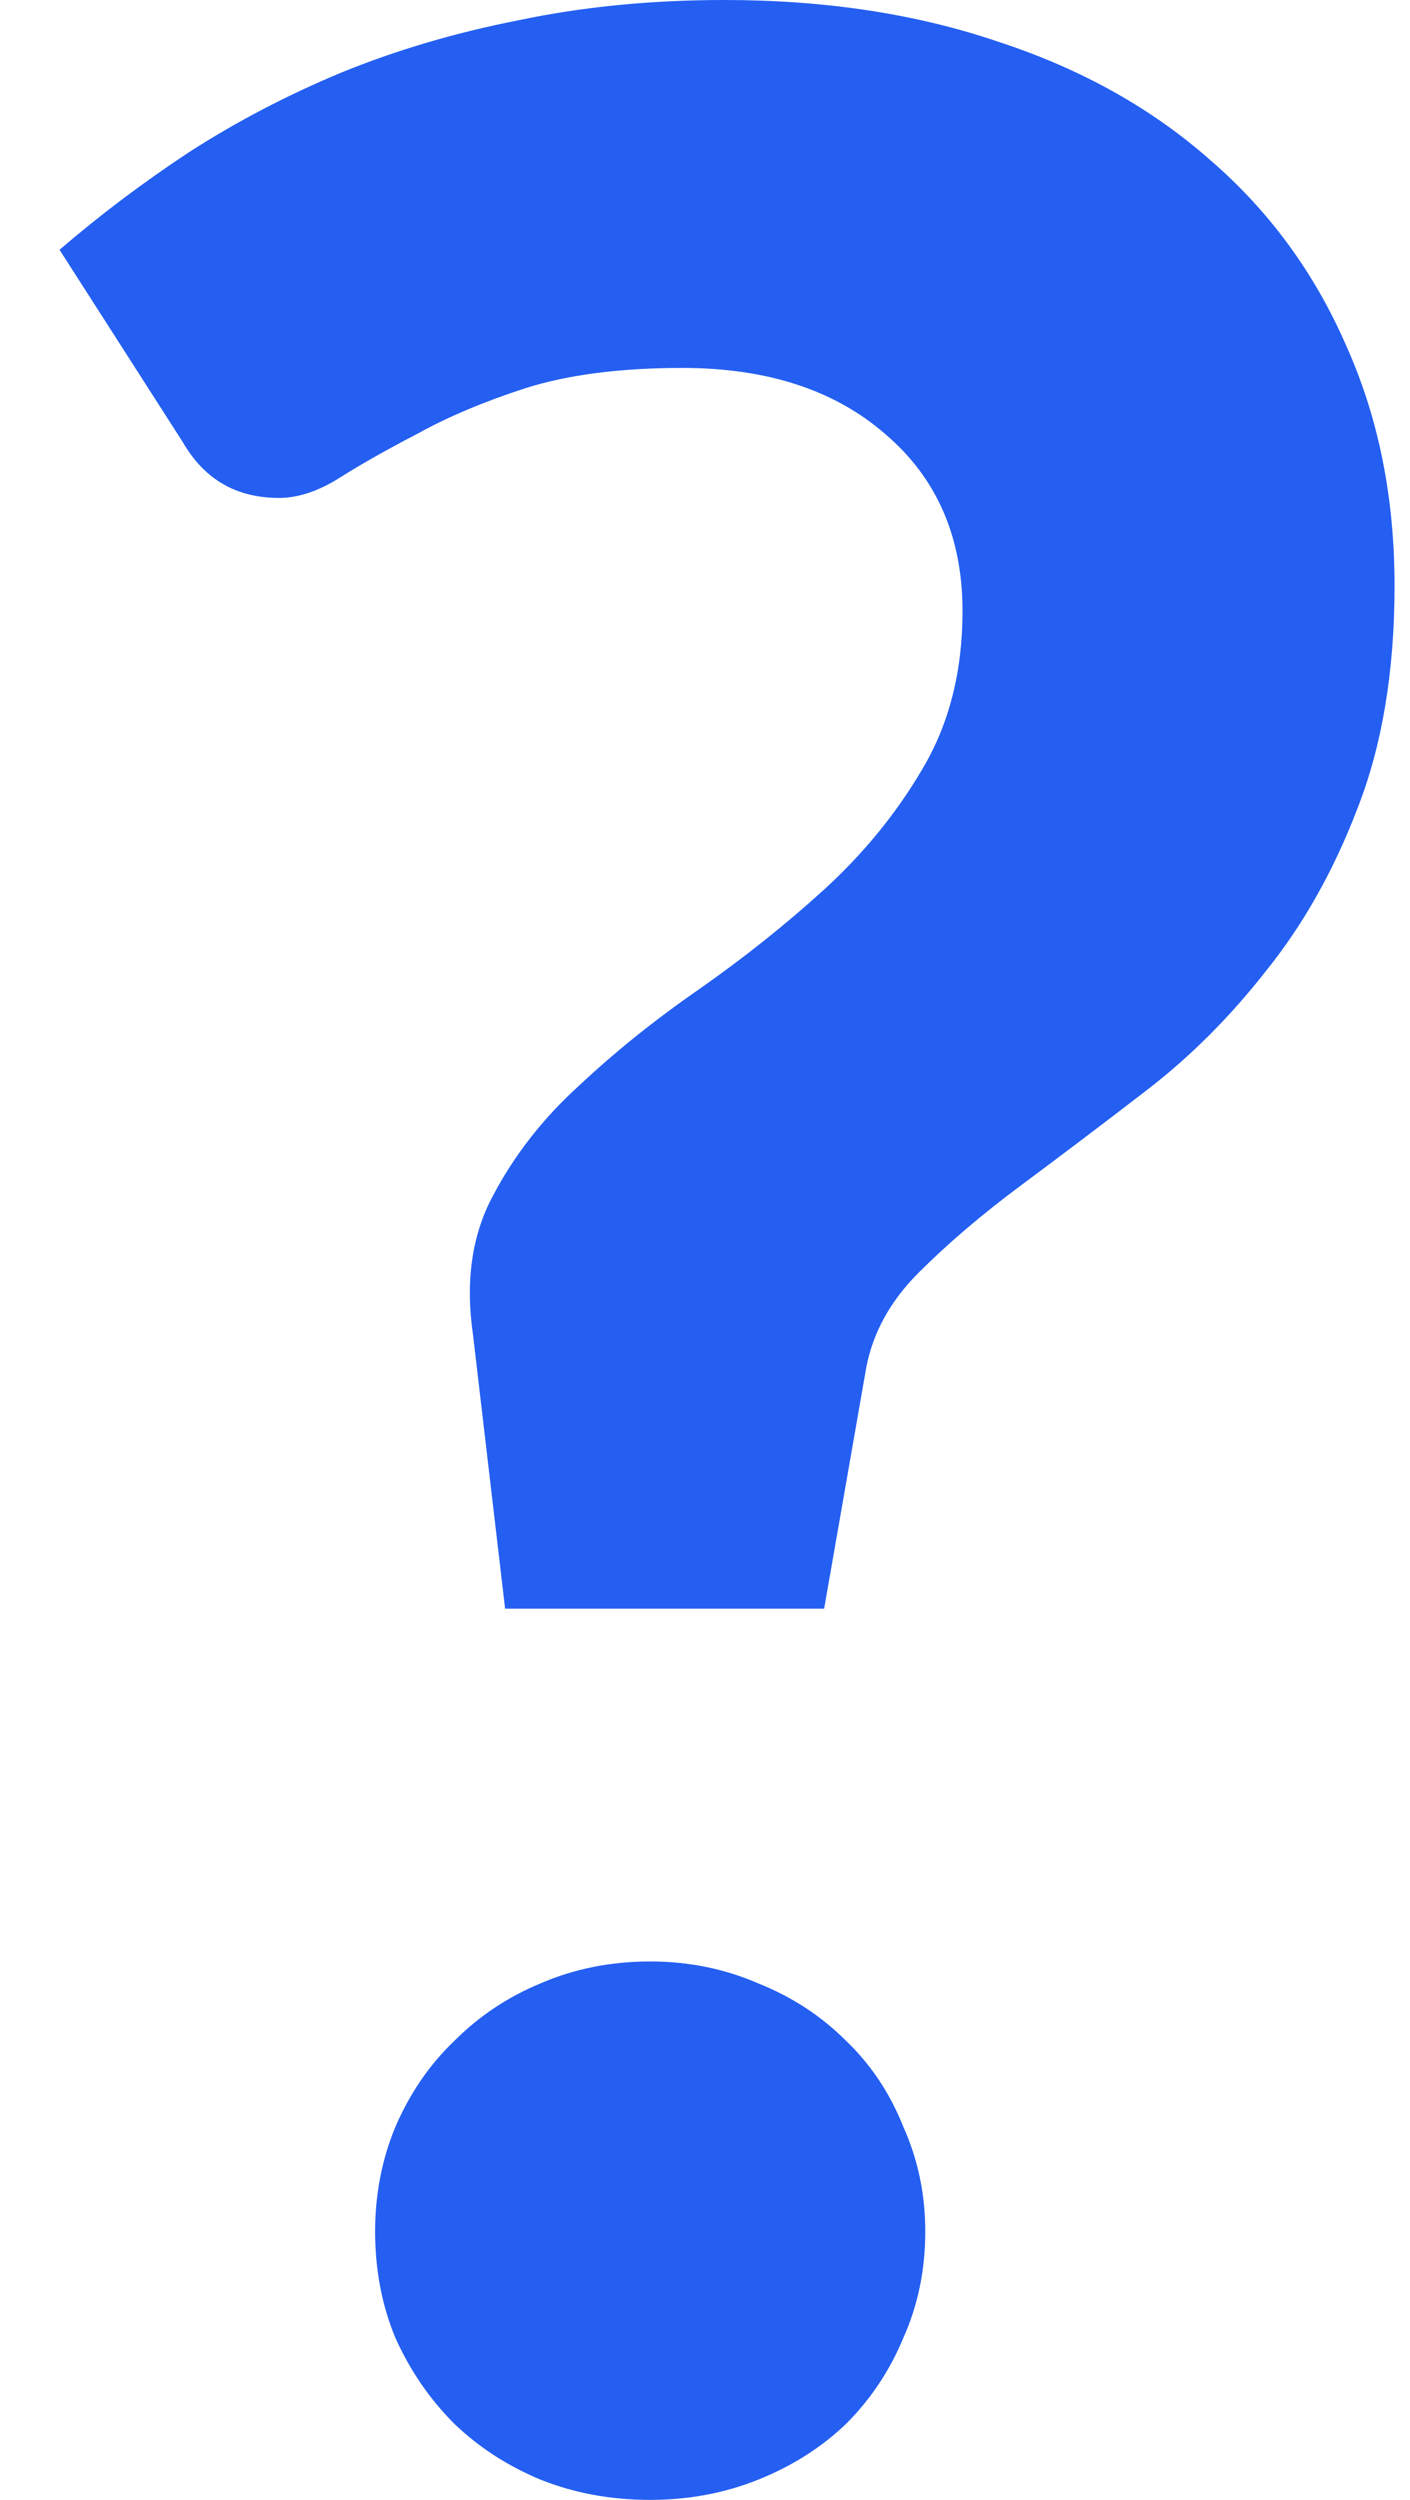 <svg width="22" height="39" fill="none" xmlns="http://www.w3.org/2000/svg"><path d="M.929 3.897C1.561 3.353 2.237 2.844 2.956 2.37c.737-.474 1.527-.887 2.37-1.238.86-.351 1.782-.623 2.765-.816C9.092.105 10.163 0 11.304 0c1.58 0 3.011.219 4.292.658 1.282.421 2.379 1.036 3.292 1.843.913.79 1.615 1.747 2.107 2.87.509 1.124.764 2.379.764 3.766 0 1.334-.193 2.493-.579 3.476-.369.966-.843 1.808-1.422 2.528-.562.72-1.185 1.343-1.87 1.87-.685.527-1.334 1.018-1.949 1.475-.614.456-1.15.913-1.606 1.369-.439.439-.711.93-.816 1.475l-.658 3.766H7.881l-.5-4.266c-.123-.843-.018-1.571.316-2.186.334-.632.781-1.203 1.343-1.712.562-.527 1.185-1.027 1.87-1.501.702-.492 1.352-1.01 1.949-1.554.615-.562 1.124-1.185 1.527-1.87.421-.702.632-1.527.632-2.475 0-1.159-.404-2.08-1.211-2.765-.79-.685-1.843-1.027-3.16-1.027-.966 0-1.782.105-2.449.316-.65.211-1.211.448-1.685.711-.474.246-.878.474-1.211.685-.334.211-.65.316-.948.316-.667 0-1.167-.29-1.501-.869L.929 3.897ZM5.853 34.813c0-.579.105-1.124.316-1.633.228-.527.535-.974.922-1.343.386-.386.834-.685 1.343-.895.527-.228 1.097-.342 1.712-.342.597 0 1.159.114 1.685.342.527.211.983.509 1.369.895.386.369.685.816.895 1.343.228.509.342 1.053.342 1.633 0 .597-.114 1.15-.342 1.659-.211.509-.509.957-.895 1.343-.386.369-.843.658-1.369.869S10.742 39 10.146 39c-.614 0-1.185-.105-1.712-.316-.509-.211-.957-.5-1.343-.869-.386-.386-.693-.834-.922-1.343-.211-.509-.316-1.062-.316-1.659Z" fill="#245FF2"/></svg>